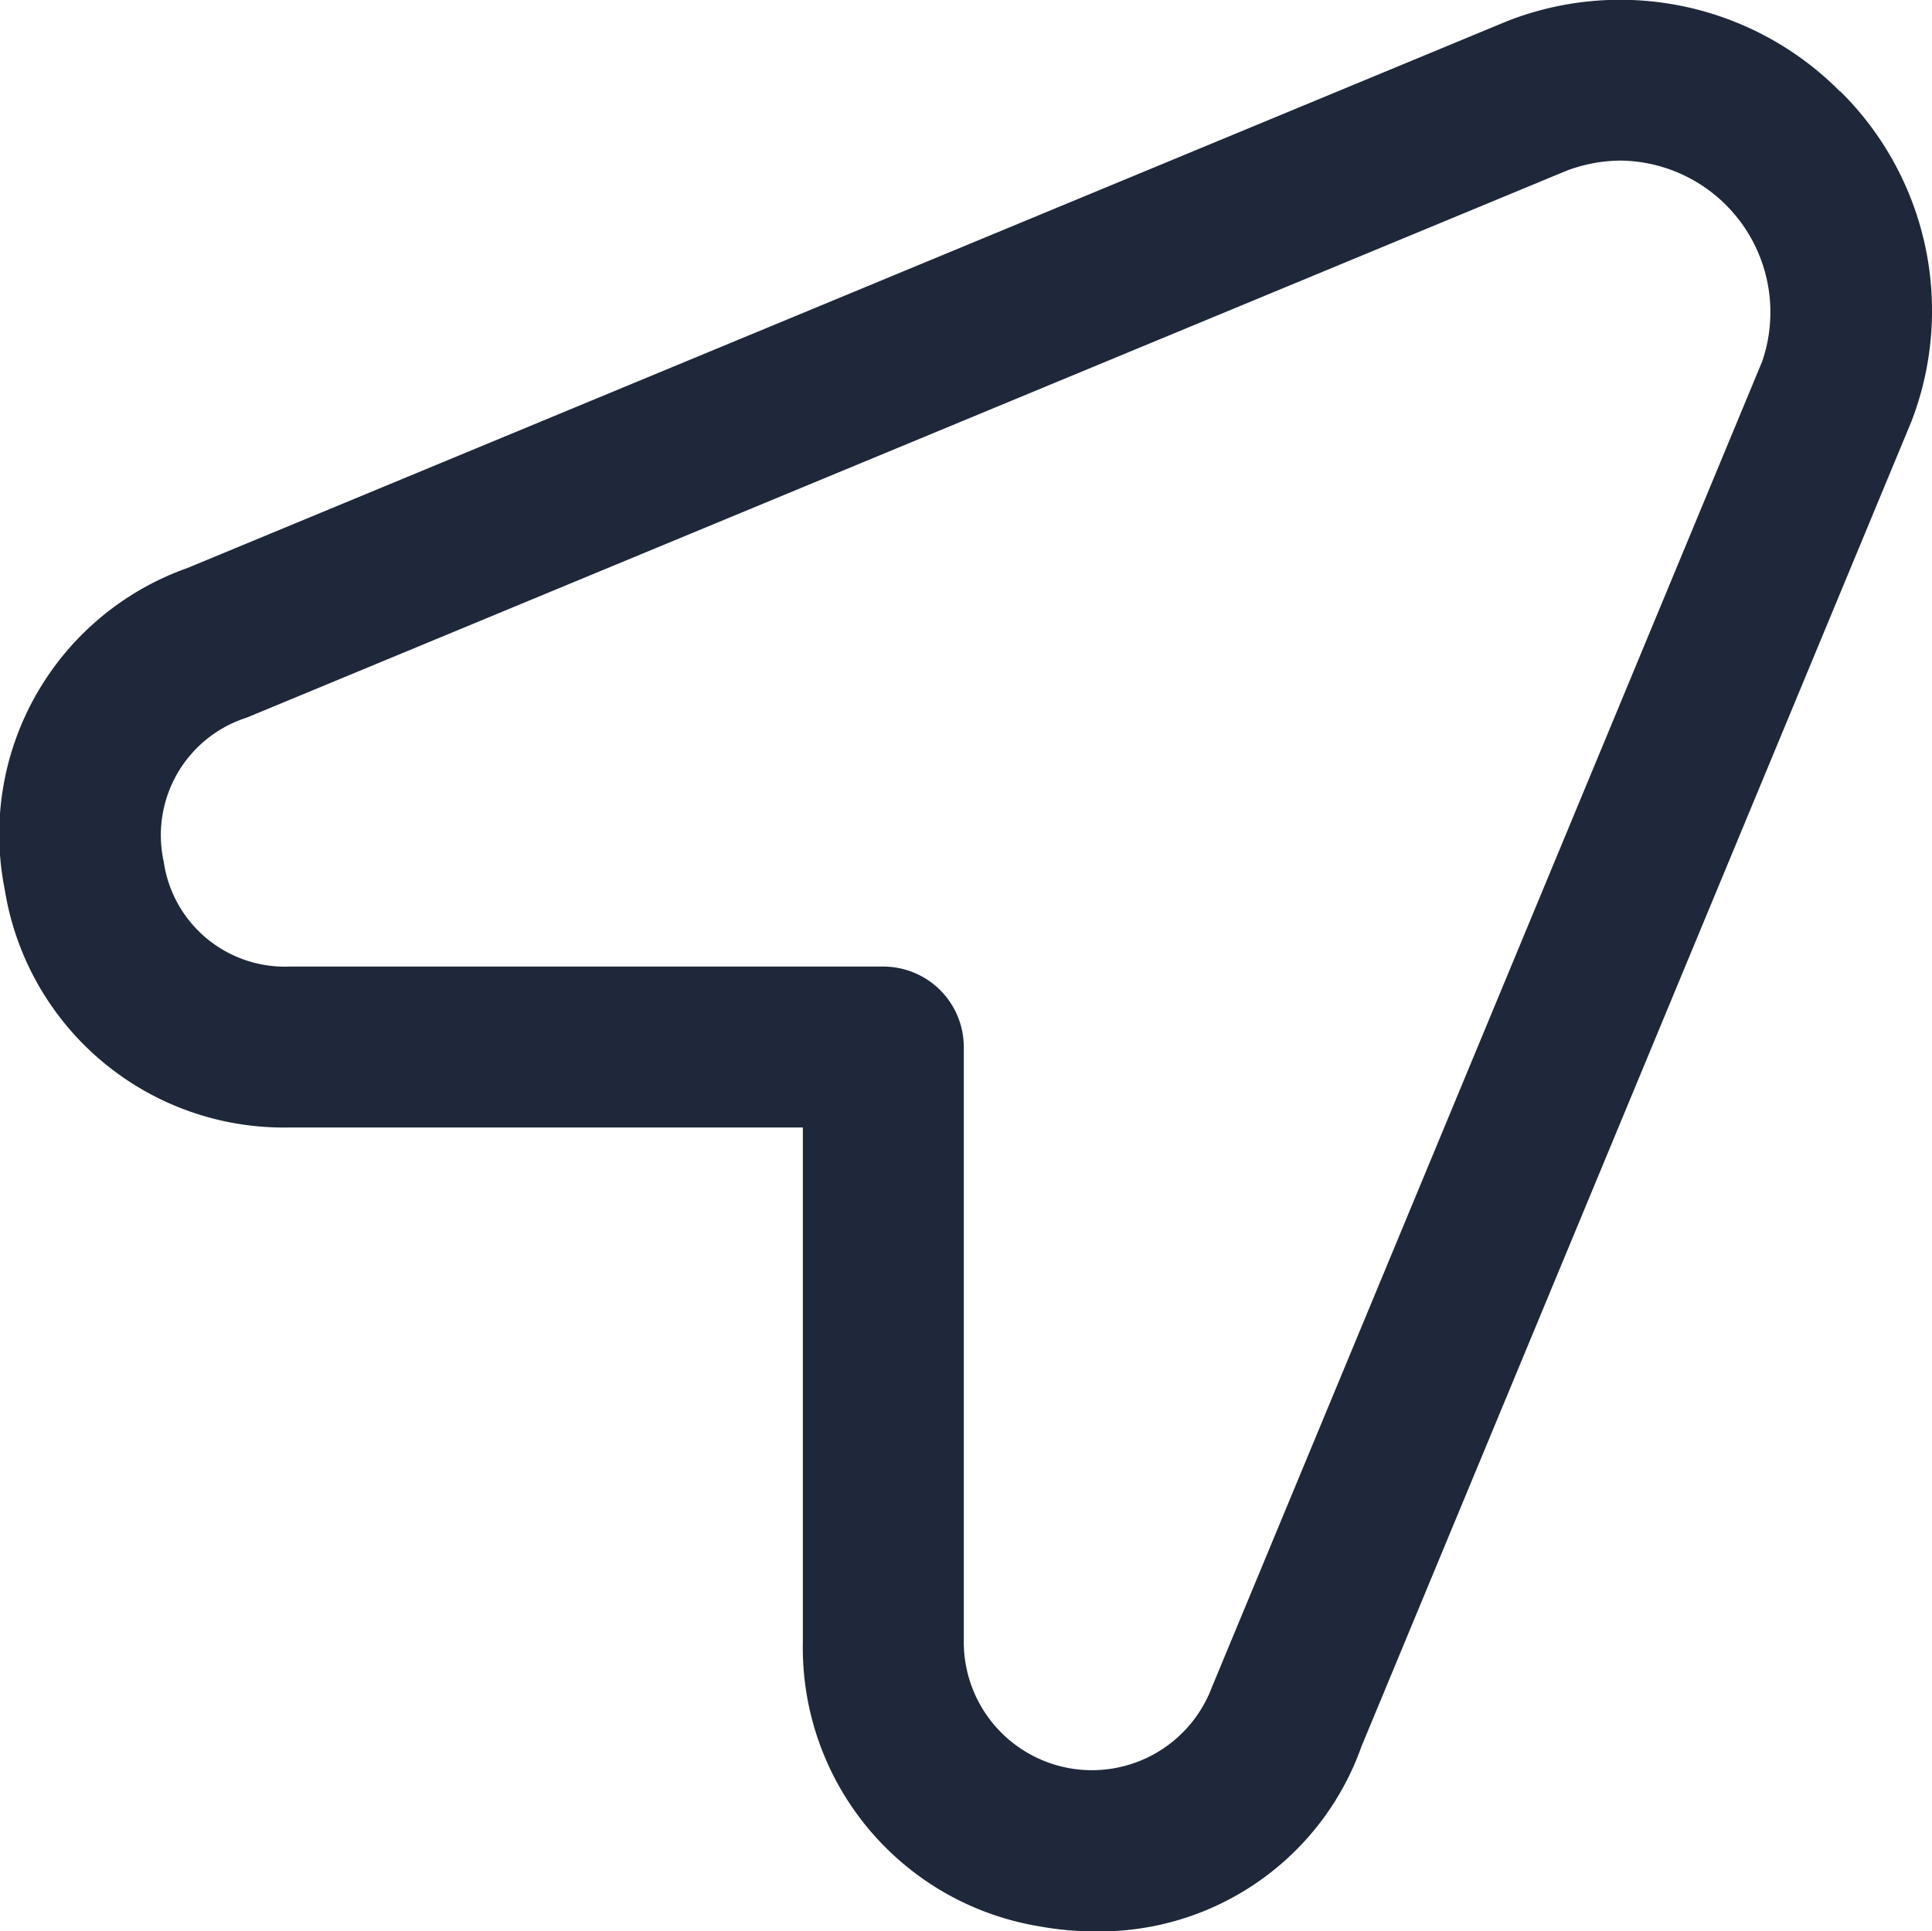<svg xmlns="http://www.w3.org/2000/svg" width="23.999" height="23.994" viewBox="0 0 23.999 23.994">
  <path id="location-arrow-2" d="M22.858,1.142A3.844,3.844,0,0,0,18.722.268L2.328,7.062a3.508,3.508,0,0,0-2.267,4A3.51,3.51,0,0,0,3.6,14.012H9.974v6.394a3.507,3.507,0,0,0,2.947,3.532,3.755,3.755,0,0,0,.674.061,3.451,3.451,0,0,0,3.319-2.3l6.83-16.457a3.828,3.828,0,0,0-.886-4.105Zm-.974,3.369-6.83,16.457a1.592,1.592,0,0,1-3.081-.561V13.013a1,1,0,0,0-1-1H3.6a1.521,1.521,0,0,1-1.566-1.307A1.532,1.532,0,0,1,3.064,8.921L19.458,2.127A1.928,1.928,0,0,1,20.138,2a1.884,1.884,0,0,1,1.747,2.511Z" transform="translate(-0.001 -0.005)" fill="#1e283a"/>
</svg>
